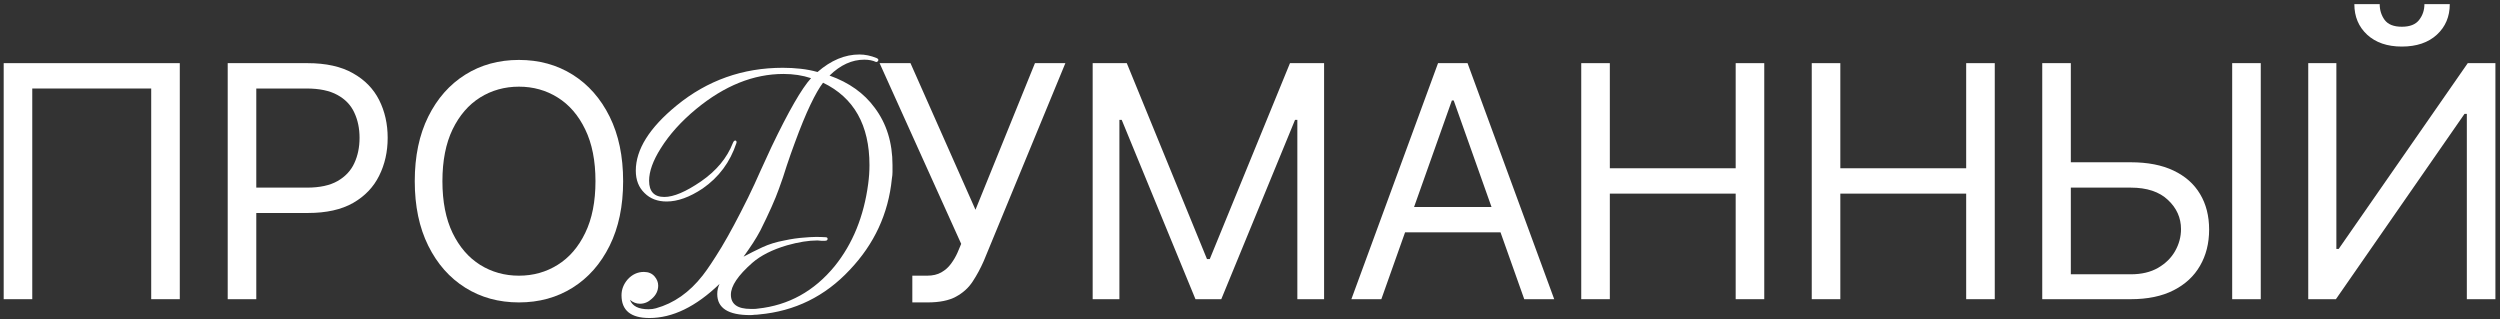 <?xml version="1.0" encoding="UTF-8"?> <svg xmlns="http://www.w3.org/2000/svg" width="493" height="63" viewBox="0 0 493 63" fill="none"><rect x="0" y="0" width="493" height="63" fill="#333333" stroke="none"/> <path d="M455.186 12.454H460.732V49.091H461.186L486.641 12.454H492.095V59H486.459V22.454H486.004L460.641 59H455.186V12.454ZM478.095 0.818H483.095C483.095 3.273 482.247 5.28 480.55 6.841C478.853 8.402 476.55 9.182 473.641 9.182C470.777 9.182 468.497 8.402 466.8 6.841C465.118 5.28 464.277 3.273 464.277 0.818H469.277C469.277 2 469.603 3.038 470.254 3.932C470.921 4.826 472.05 5.273 473.641 5.273C475.232 5.273 476.368 4.826 477.05 3.932C477.747 3.038 478.095 2 478.095 0.818Z" fill="white"></path> <path d="M406.913 32H420.186C423.519 32 426.329 32.545 428.617 33.636C430.92 34.727 432.663 36.265 433.845 38.25C435.042 40.235 435.64 42.576 435.64 45.273C435.64 47.97 435.042 50.349 433.845 52.409C432.663 54.47 430.92 56.083 428.617 57.25C426.329 58.417 423.519 59 420.186 59H402.731V12.454H408.367V54.091H420.186C422.307 54.091 424.102 53.667 425.572 52.818C427.057 51.955 428.178 50.849 428.936 49.5C429.708 48.136 430.095 46.697 430.095 45.182C430.095 42.955 429.239 41.038 427.526 39.432C425.814 37.811 423.367 37 420.186 37H406.913V32ZM445.822 12.454V59H440.186V12.454H445.822Z" fill="white"></path> <path d="M357.276 59V12.454H362.913V33.182H387.731V12.454H393.367V59H387.731V38.182H362.913V59H357.276Z" fill="white"></path> <path d="M311.821 59V12.454H317.458V33.182H342.276V12.454H347.912V59H342.276V38.182H317.458V59H311.821Z" fill="white"></path> <path d="M272.4 59H266.491L283.582 12.454H289.4L306.491 59H300.582L286.673 19.818H286.309L272.4 59ZM274.582 40.818H298.4V45.818H274.582V40.818Z" fill="white"></path> <path d="M215.474 12.454H222.201L238.019 51.091H238.565L254.383 12.454H261.11V59H255.837V23.636H255.383L240.837 59H235.746L221.201 23.636H220.746V59H215.474V12.454Z" fill="white"></path> <path d="M179.911 59.636V54.364H182.82C183.941 54.364 184.88 54.144 185.638 53.705C186.411 53.265 187.047 52.697 187.547 52C188.062 51.303 188.486 50.576 188.82 49.818L189.547 48.091L173.456 12.454H179.547L192.365 41.364L204.092 12.454H210.092L194.002 51.455C193.365 52.909 192.638 54.258 191.82 55.5C191.017 56.742 189.918 57.742 188.524 58.5C187.145 59.258 185.274 59.636 182.911 59.636H179.911Z" fill="white"></path> <path d="M128.067 62.712C124.397 62.712 122.562 61.219 122.562 58.232C122.562 57.08 122.968 56.035 123.778 55.096C124.674 54.115 125.741 53.624 126.978 53.624C127.874 53.624 128.578 53.923 129.09 54.52C129.56 55.075 129.795 55.672 129.795 56.312C129.795 57.336 129.368 58.211 128.515 58.936C127.832 59.576 127.064 59.896 126.211 59.896C125.485 59.896 124.824 59.64 124.226 59.128C124.696 60.365 125.912 60.984 127.875 60.984C128.429 60.984 128.92 60.92 129.347 60.792C132.888 59.811 135.96 57.656 138.562 54.328C139.501 53.133 140.738 51.277 142.274 48.76C143.81 46.2 145.56 42.936 147.522 38.968C148.418 37.133 149.229 35.384 149.954 33.72C150.722 32.013 151.448 30.435 152.131 28.984C155.501 21.944 158.104 17.421 159.938 15.416C158.275 14.861 156.461 14.584 154.498 14.584C148.61 14.584 142.872 16.888 137.282 21.496C134.338 23.928 132.013 26.509 130.306 29.24C128.77 31.672 128.002 33.805 128.002 35.64C128.002 37.773 129.005 38.84 131.01 38.84C132.845 38.84 135.256 37.816 138.243 35.768C141.272 33.677 143.363 31.16 144.515 28.216C144.643 27.875 144.813 27.704 145.026 27.704C145.24 27.789 145.304 27.96 145.218 28.216C143.981 31.971 141.762 34.957 138.562 37.176C136.002 38.883 133.635 39.736 131.459 39.736C129.667 39.736 128.216 39.181 127.106 38.072C125.954 36.963 125.379 35.491 125.379 33.656C125.379 29.475 128.066 25.187 133.442 20.792C139.501 15.843 146.477 13.368 154.371 13.368C155.565 13.368 156.738 13.432 157.89 13.56C159.042 13.688 160.152 13.901 161.218 14.2C163.864 11.896 166.616 10.744 169.474 10.744C170.584 10.744 171.715 10.979 172.867 11.448C173.165 11.576 173.272 11.747 173.187 11.96C173.058 12.173 172.909 12.259 172.739 12.216C172.099 11.917 171.331 11.768 170.435 11.768C168.002 11.768 165.72 12.813 163.586 14.904C167.426 16.269 170.392 18.381 172.483 21.24C174.829 24.355 176.002 28.131 176.002 32.568C176.002 32.995 176.002 33.443 176.002 33.912C176.002 34.339 175.96 34.787 175.875 35.256C175.192 42.125 172.418 48.12 167.554 53.24C162.69 58.445 156.738 61.368 149.698 62.008C149.4 62.051 149.101 62.072 148.802 62.072C148.504 62.115 148.205 62.136 147.907 62.136C143.597 62.136 141.442 60.749 141.442 57.976C141.442 57.293 141.592 56.632 141.89 55.992C137.24 60.472 132.632 62.712 128.067 62.712ZM148.034 60.92C148.248 60.92 148.461 60.92 148.674 60.92C148.93 60.92 149.186 60.899 149.442 60.856C155.501 60.216 160.557 57.421 164.61 52.472C168.152 48.077 170.349 42.68 171.203 36.28C171.288 35.64 171.352 35.021 171.394 34.424C171.437 33.784 171.459 33.165 171.459 32.568C171.459 24.675 168.408 19.256 162.306 16.312C161.581 17.251 160.749 18.701 159.811 20.664C158.872 22.627 157.848 25.123 156.739 28.152C156.184 29.645 155.65 31.16 155.138 32.696C154.669 34.232 154.157 35.747 153.603 37.24C152.877 39.288 151.661 42.019 149.954 45.432C149.528 46.243 149.037 47.075 148.483 47.928C147.928 48.781 147.309 49.677 146.627 50.616L146.754 50.552C147.864 49.955 149.058 49.357 150.338 48.76C151.618 48.163 153.069 47.715 154.69 47.416C156.056 47.117 157.4 46.925 158.722 46.84C160.088 46.712 161.432 46.691 162.755 46.776C163.053 46.776 163.203 46.883 163.203 47.096C163.203 47.352 163.032 47.48 162.69 47.48C162.477 47.48 162.221 47.48 161.923 47.48C161.667 47.437 161.432 47.416 161.218 47.416C159.469 47.416 157.464 47.736 155.203 48.376C152.301 49.229 150.018 50.381 148.354 51.832C145.538 54.307 144.131 56.397 144.131 58.104C144.131 59.981 145.432 60.92 148.034 60.92Z" fill="white"></path> <path d="M122.881 35.727C122.881 40.636 121.995 44.879 120.222 48.455C118.45 52.03 116.018 54.788 112.927 56.727C109.836 58.667 106.306 59.636 102.336 59.636C98.366 59.636 94.836 58.667 91.745 56.727C88.654 54.788 86.222 52.03 84.45 48.455C82.677 44.879 81.79 40.636 81.79 35.727C81.79 30.818 82.677 26.576 84.45 23C86.222 19.424 88.654 16.667 91.745 14.727C94.836 12.788 98.366 11.818 102.336 11.818C106.306 11.818 109.836 12.788 112.927 14.727C116.018 16.667 118.45 19.424 120.222 23C121.995 26.576 122.881 30.818 122.881 35.727ZM117.427 35.727C117.427 31.697 116.753 28.296 115.404 25.523C114.071 22.75 112.26 20.651 109.972 19.227C107.7 17.803 105.154 17.091 102.336 17.091C99.518 17.091 96.965 17.803 94.677 19.227C92.404 20.651 90.594 22.75 89.245 25.523C87.912 28.296 87.245 31.697 87.245 35.727C87.245 39.758 87.912 43.159 89.245 45.932C90.594 48.705 92.404 50.803 94.677 52.227C96.965 53.651 99.518 54.364 102.336 54.364C105.154 54.364 107.7 53.651 109.972 52.227C112.26 50.803 114.071 48.705 115.404 45.932C116.753 43.159 117.427 39.758 117.427 35.727Z" fill="white"></path> <path d="M44.904 59V12.454H60.631C64.283 12.454 67.267 13.114 69.586 14.432C71.919 15.735 73.646 17.5 74.767 19.727C75.889 21.954 76.449 24.439 76.449 27.182C76.449 29.924 75.889 32.417 74.767 34.659C73.661 36.901 71.949 38.689 69.631 40.023C67.313 41.341 64.343 42 60.722 42H49.449V37H60.54C63.04 37 65.048 36.568 66.563 35.705C68.078 34.841 69.177 33.674 69.858 32.205C70.555 30.72 70.904 29.045 70.904 27.182C70.904 25.318 70.555 23.651 69.858 22.182C69.177 20.712 68.07 19.561 66.54 18.727C65.01 17.879 62.98 17.454 60.449 17.454H50.54V59H44.904Z" fill="white"></path> <path d="M35.454 12.454V59H29.818V17.454H6.363V59H0.727V12.454H35.454Z" fill="white"></path> </svg> 